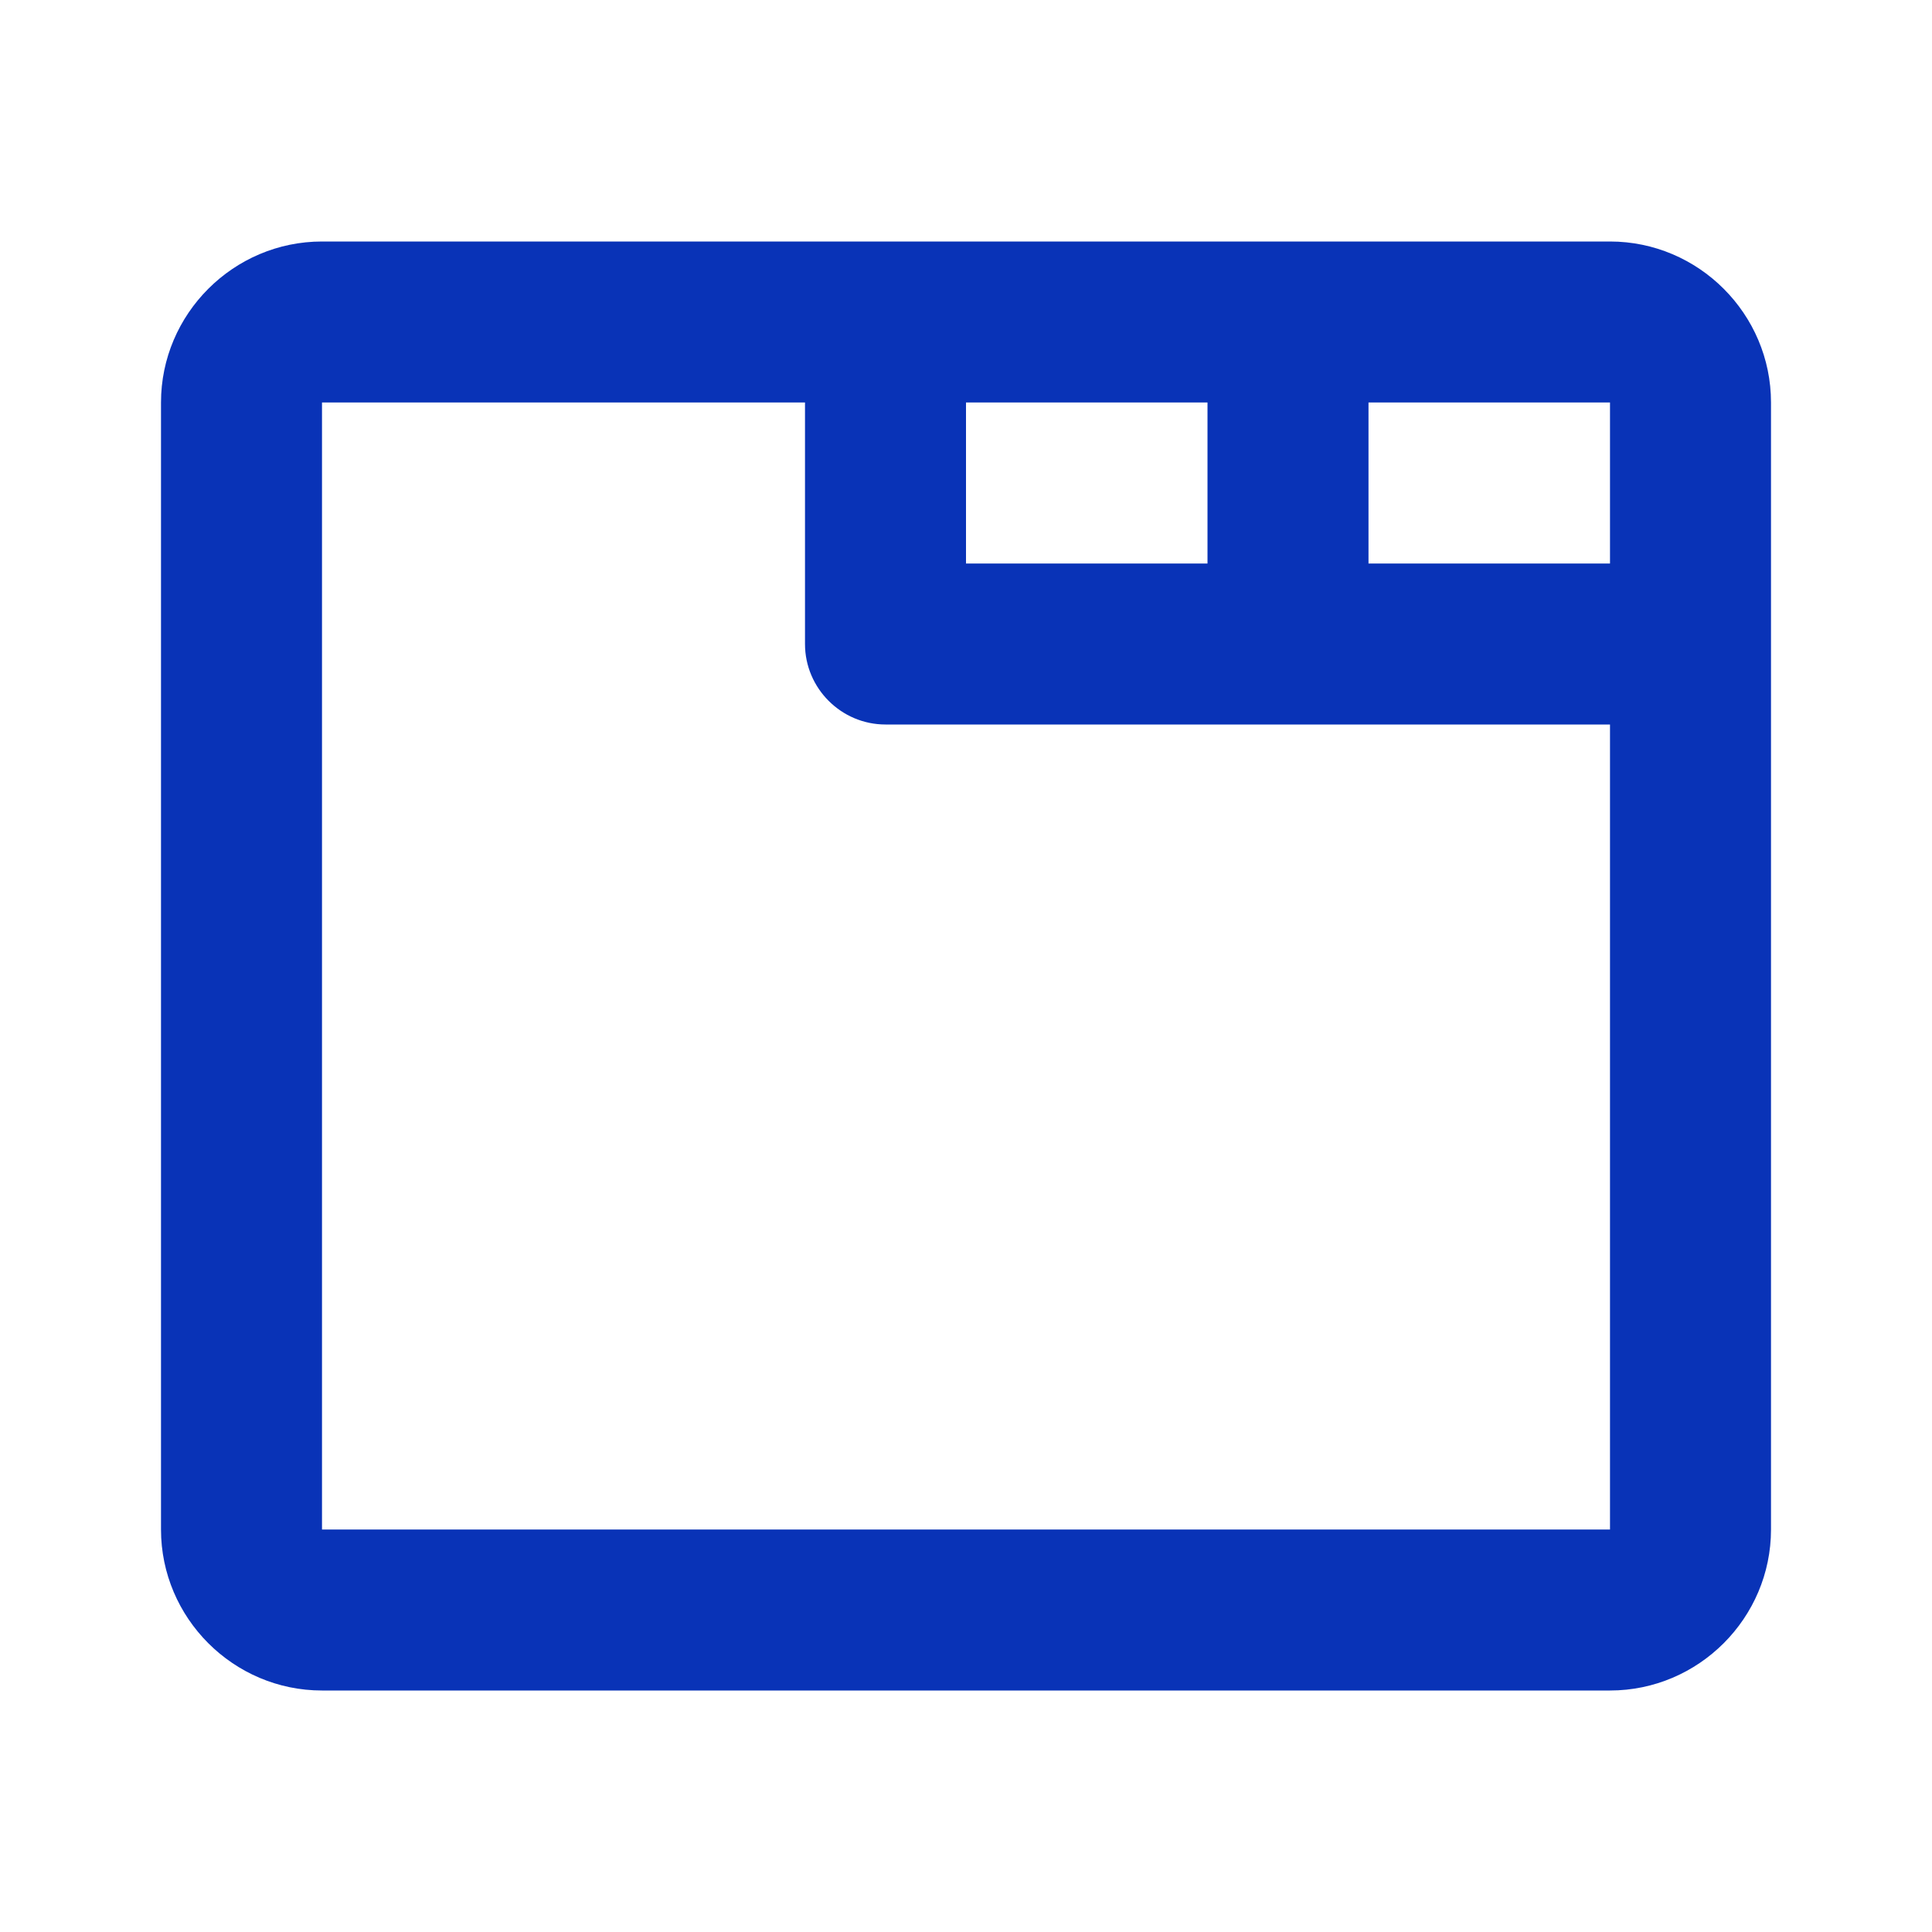 <svg width="24" height="24" viewBox="0 0 24 24" fill="none" xmlns="http://www.w3.org/2000/svg">
<path d="M20 3H4C2.9 3 2 3.9 2 5V19C2 20.1 2.9 21 4 21H20C21.1 21 22 20.1 22 19V5C22 3.9 21.1 3 20 3ZM20 5V7H17V5H20ZM15 5V7H12V5H15ZM20 19H4V5H10V8C10 8.55 10.45 9 11 9H20V19Z" fill="#0933B7"/>
</svg>
